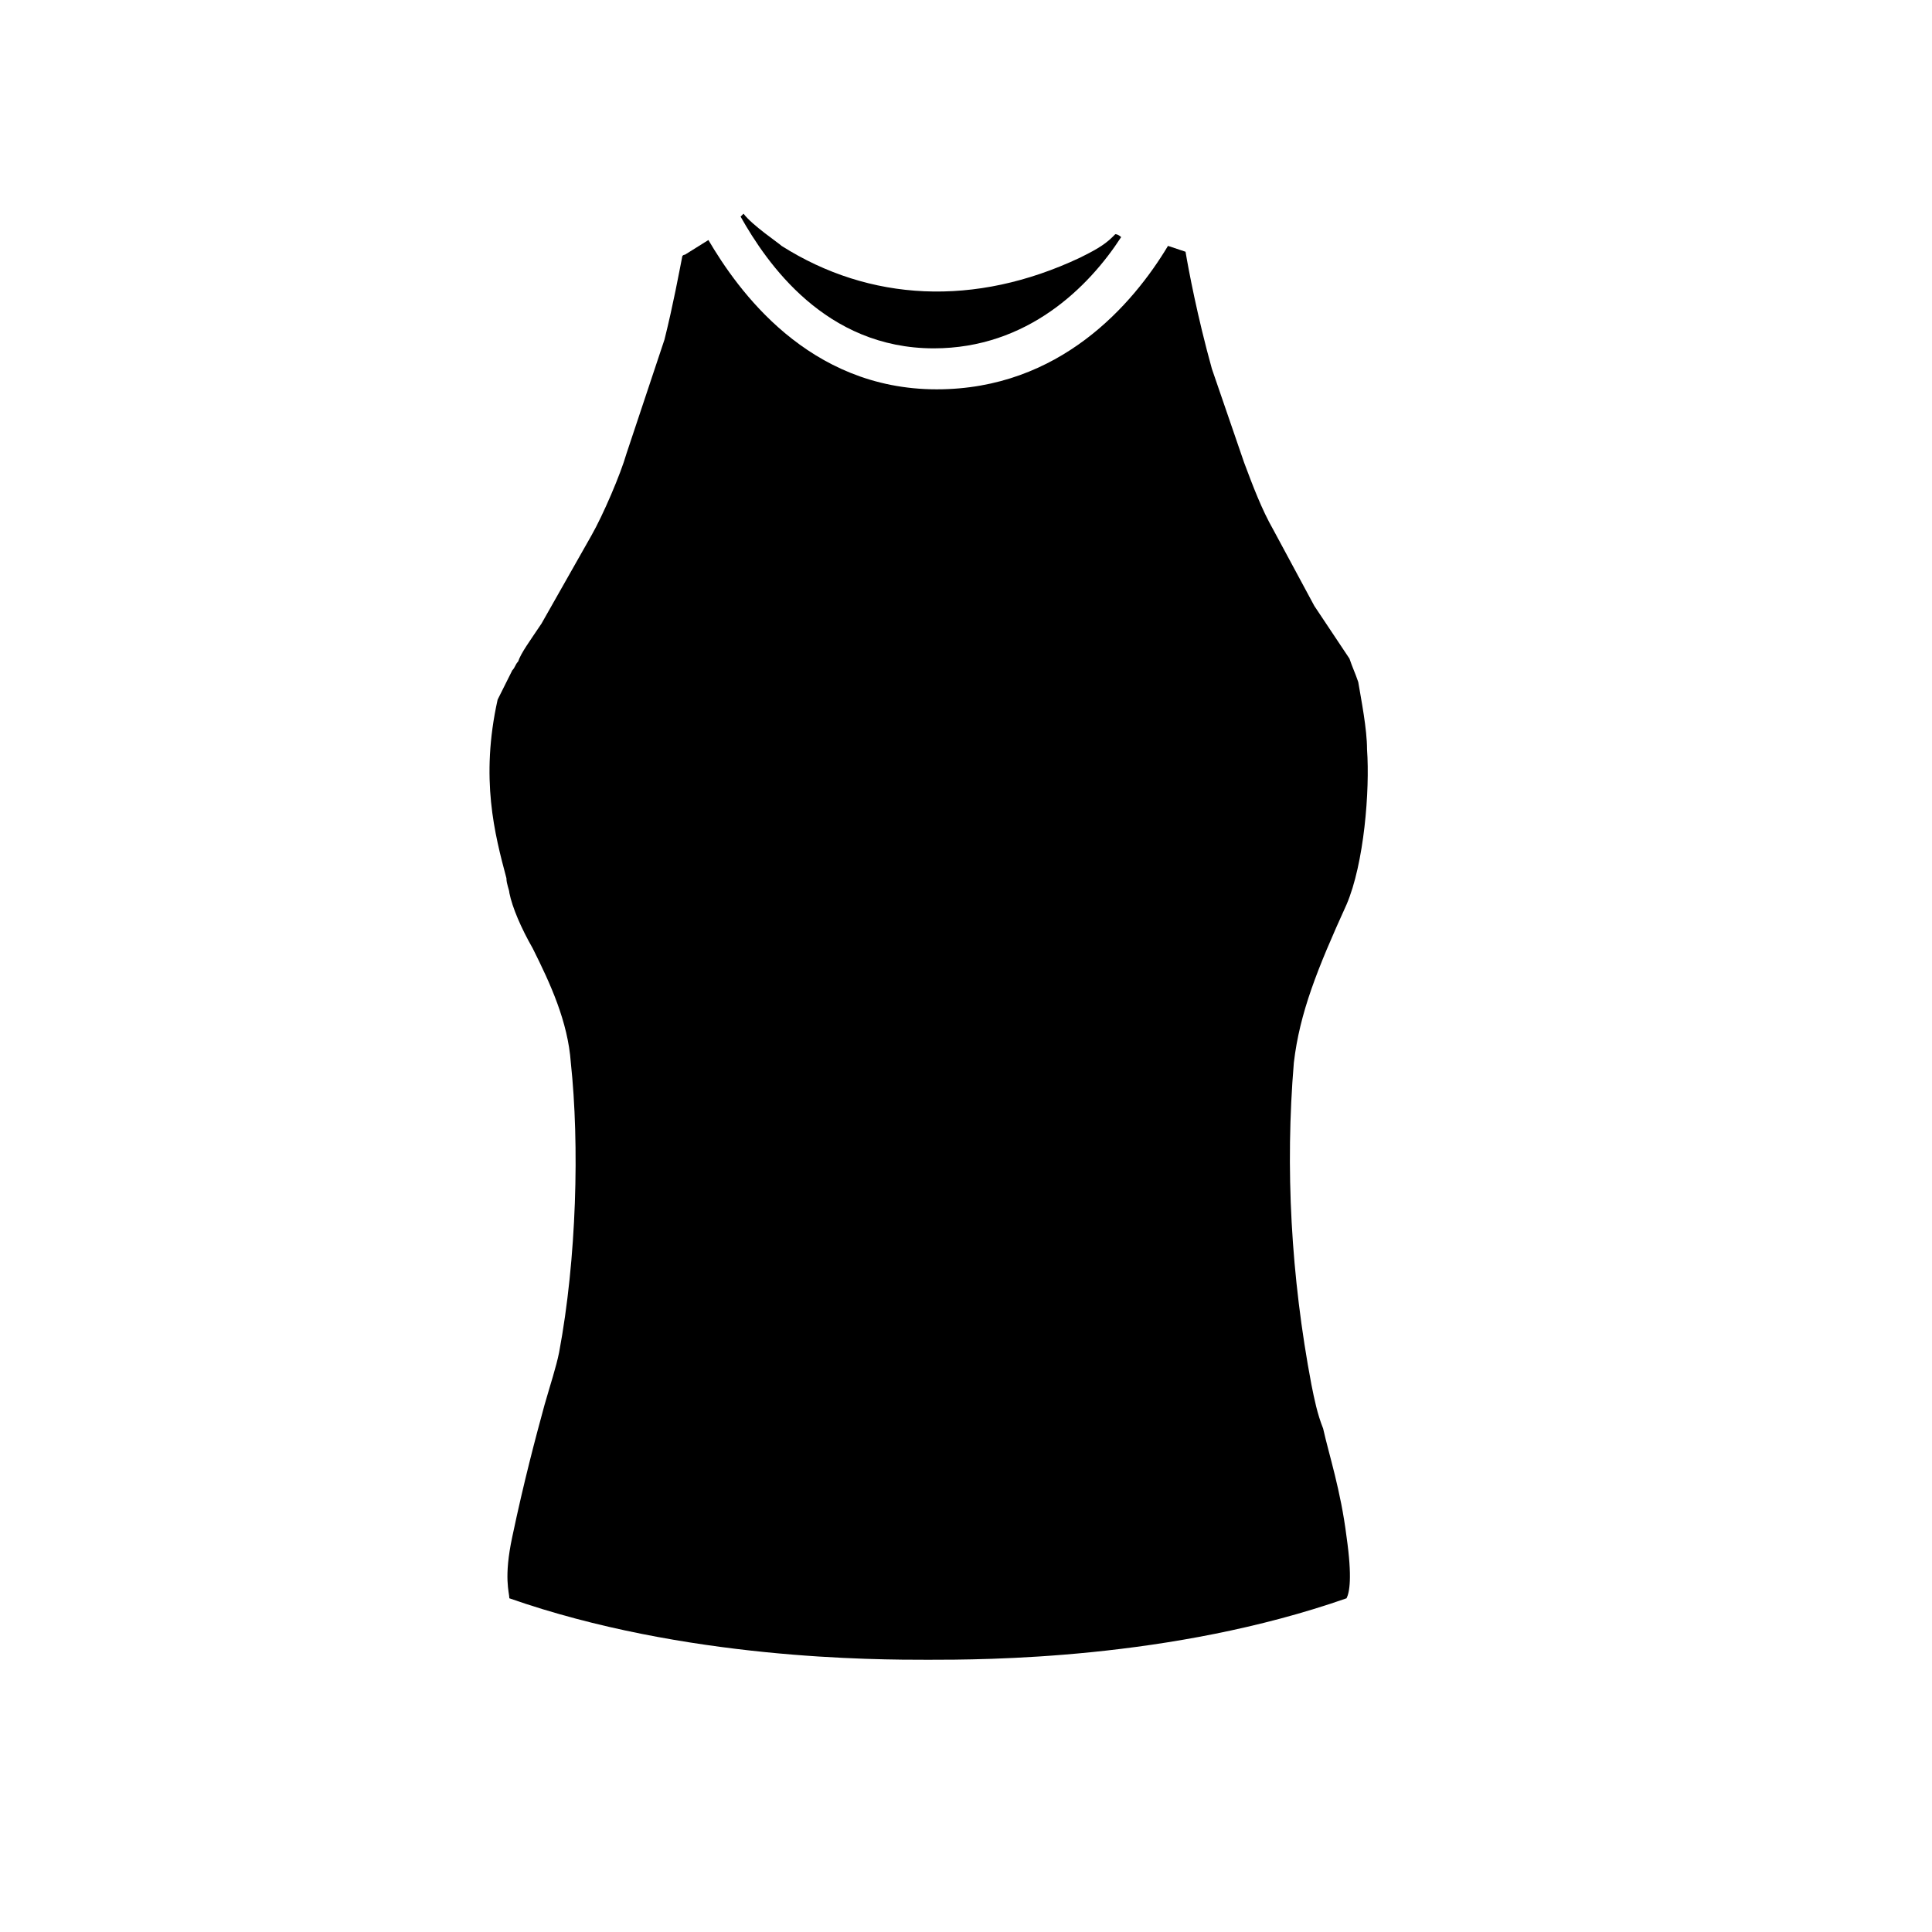 <svg width="66" height="66" viewBox="0 0 66 66" fill="none" xmlns="http://www.w3.org/2000/svg">
<path d="M46 30.9C46.6 29.5 46.8 27 46.7 25.6C46.7 24.9 46.5 23.9 46.4 23.3C46.3 23 46.2 22.8 46.1 22.5L44.9 20.7L43.5 18.1C43.1 17.4 42.8 16.6 42.5 15.8L41.4 12.6C40.9 10.8 40.6 9.2 40.5 8.6L39.9 8.4C38.7 10.4 36.2 13.3 32 13.3C27.6 13.3 25.2 9.9 24.2 8.2L23.4 8.7C23.4 8.7 23.3 8.7 23.3 8.8C23.2 9.3 23 10.4 22.7 11.6L21.4 15.5C21.2 16.2 20.6 17.6 20.2 18.3L18.5 21.3C18.1 21.9 17.8 22.3 17.7 22.6C17.6 22.7 17.6 22.8 17.5 22.9C17.4 23.1 17.2 23.5 17.1 23.7L17 23.9C16.4 26.6 16.9 28.5 17.3 30C17.3 30.2 17.4 30.4 17.4 30.5C17.5 31 17.8 31.7 18.2 32.4C18.8 33.6 19.4 34.9 19.5 36.3C19.8 39.1 19.7 43 19.1 46.2C19 46.7 18.8 47.3 18.6 48C18.3 49.1 17.9 50.6 17.5 52.5C17.2 53.9 17.4 54.4 17.4 54.6C23.4 56.7 29.9 56.7 31.7 56.7C33.6 56.7 40 56.7 46 54.6C46.1 54.4 46.2 53.9 46 52.5C45.8 50.9 45.4 49.7 45.2 48.8C45 48.3 44.9 47.8 44.8 47.3C44.1 43.6 43.9 39.9 44.2 36.3C44.4 34.6 45 33.1 46 30.9Z" fill="black"></path>
<path d="M31.9 11.9C35.1 11.9 37.2 9.8 38.3 8.1C38.3 8.1 38.2 8 38.1 8L38 8.1C37.7 8.4 37.3 8.6 36.9 8.8C33.3 10.5 29.7 10.3 26.7 8.4C26.6 8.3 25.7 7.7 25.4 7.3L25.3 7.4C26.2 9 28.2 11.9 31.9 11.9Z" fill="black"></path>
</svg>
